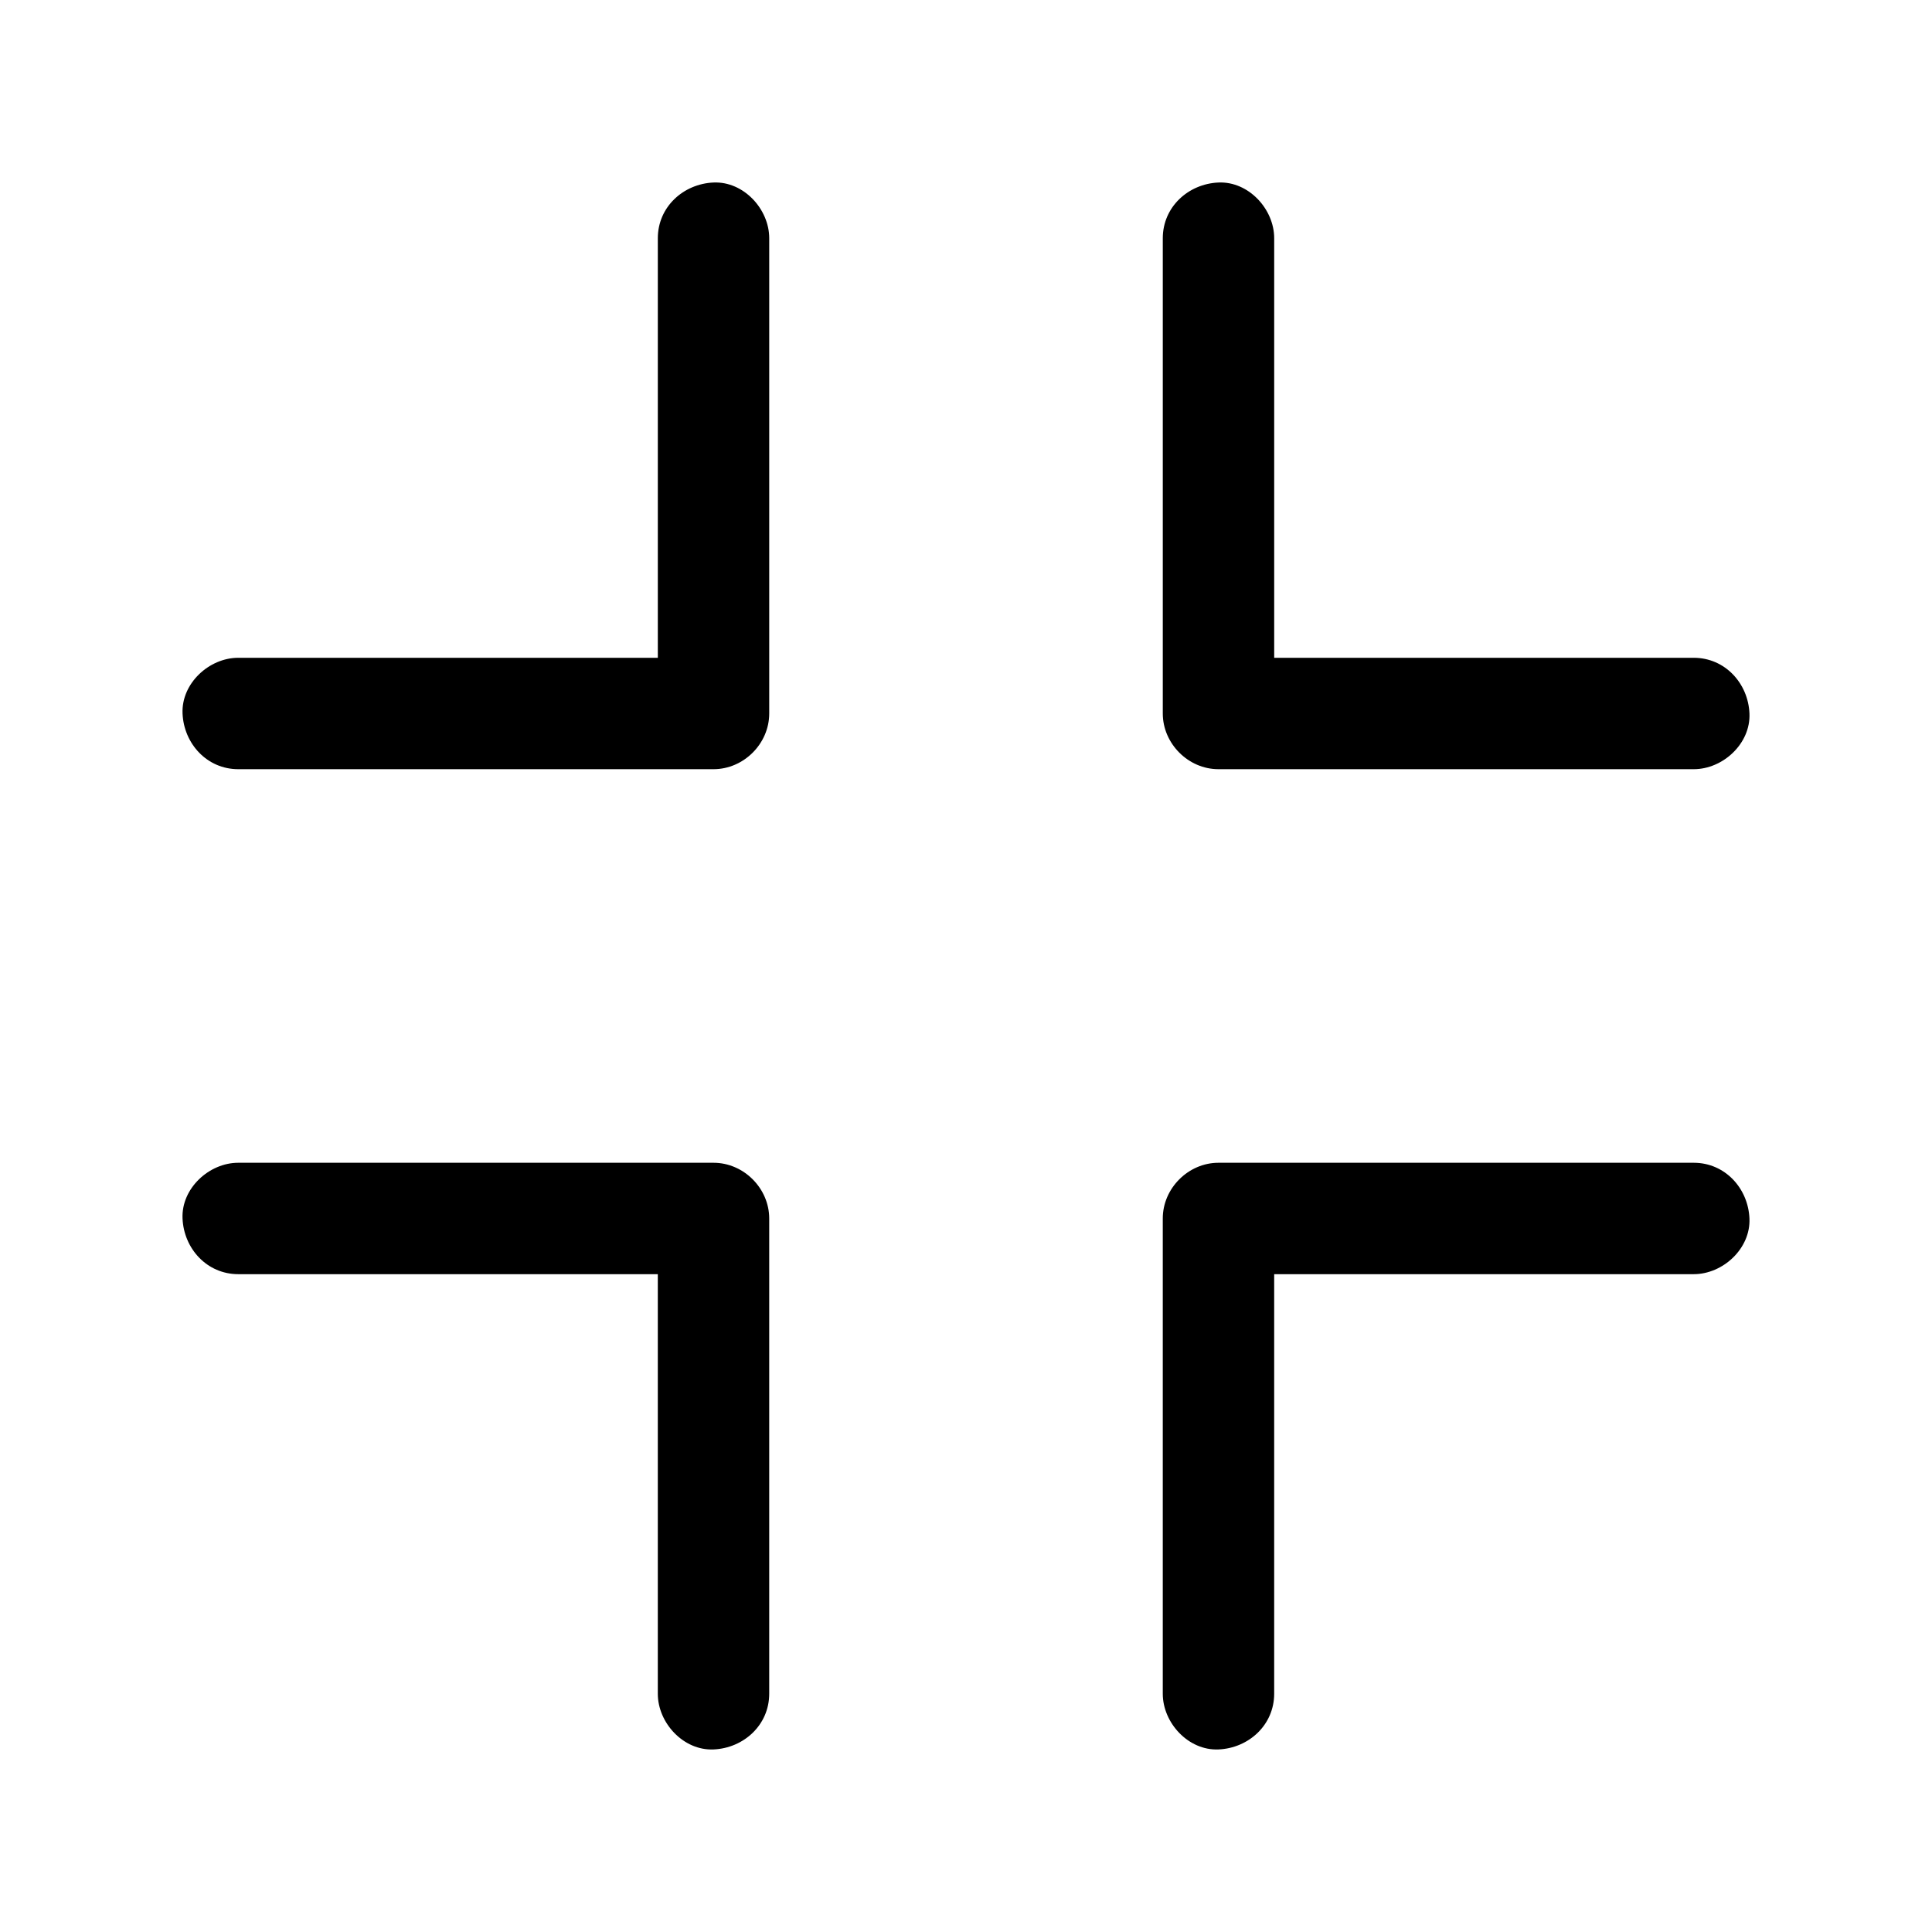 <?xml version="1.0" encoding="UTF-8"?>
<!-- Uploaded to: ICON Repo, www.svgrepo.com, Generator: ICON Repo Mixer Tools -->
<svg fill="#000000" width="800px" height="800px" version="1.1" viewBox="144 144 512 512" xmlns="http://www.w3.org/2000/svg">
 <g>
  <path d="m452.15 207.13v42.461 67.945 15.547c0 7.969 6.742 14.762 14.762 14.762h42.656 67.848 15.449c7.723 0 15.105-6.789 14.762-14.762-0.344-8.02-6.496-14.762-14.762-14.762h-42.656-67.848-15.449c4.922 4.922 9.84 9.84 14.762 14.762v-42.461-67.945-15.547c0-7.723-6.789-15.105-14.762-14.762-8.023 0.348-14.762 6.496-14.762 14.762z"/>
  <path d="m481.67 592.86v-42.656-67.848-15.449l-14.762 14.762h42.656 67.848 15.449c7.723 0 15.105-6.789 14.762-14.762-0.344-8.02-6.496-14.762-14.762-14.762h-42.656-67.848-15.449c-7.969 0-14.762 6.742-14.762 14.762v42.656 67.848 15.449c0 7.723 6.789 15.105 14.762 14.762 8.02-0.348 14.762-6.496 14.762-14.762z"/>
  <path d="m318.33 207.13v42.656 67.848 15.449c4.922-4.922 9.84-9.84 14.762-14.762h-42.656-67.848-15.449c-7.723 0-15.105 6.789-14.762 14.762 0.344 8.02 6.496 14.762 14.762 14.762h42.656 67.848 15.449c7.969 0 14.762-6.742 14.762-14.762v-42.656-67.848-15.449c0-7.723-6.789-15.105-14.762-14.762-8.023 0.348-14.762 6.496-14.762 14.762z"/>
  <path d="m347.85 592.86v-42.656-67.848-15.449c0-7.969-6.742-14.762-14.762-14.762h-42.656-67.848-15.449c-7.723 0-15.105 6.789-14.762 14.762 0.344 8.02 6.496 14.762 14.762 14.762h42.656 67.848 15.449c-4.922-4.922-9.84-9.84-14.762-14.762v42.656 67.848 15.449c0 7.723 6.789 15.105 14.762 14.762 8.02-0.348 14.762-6.496 14.762-14.762z"/>
 </g>
</svg>